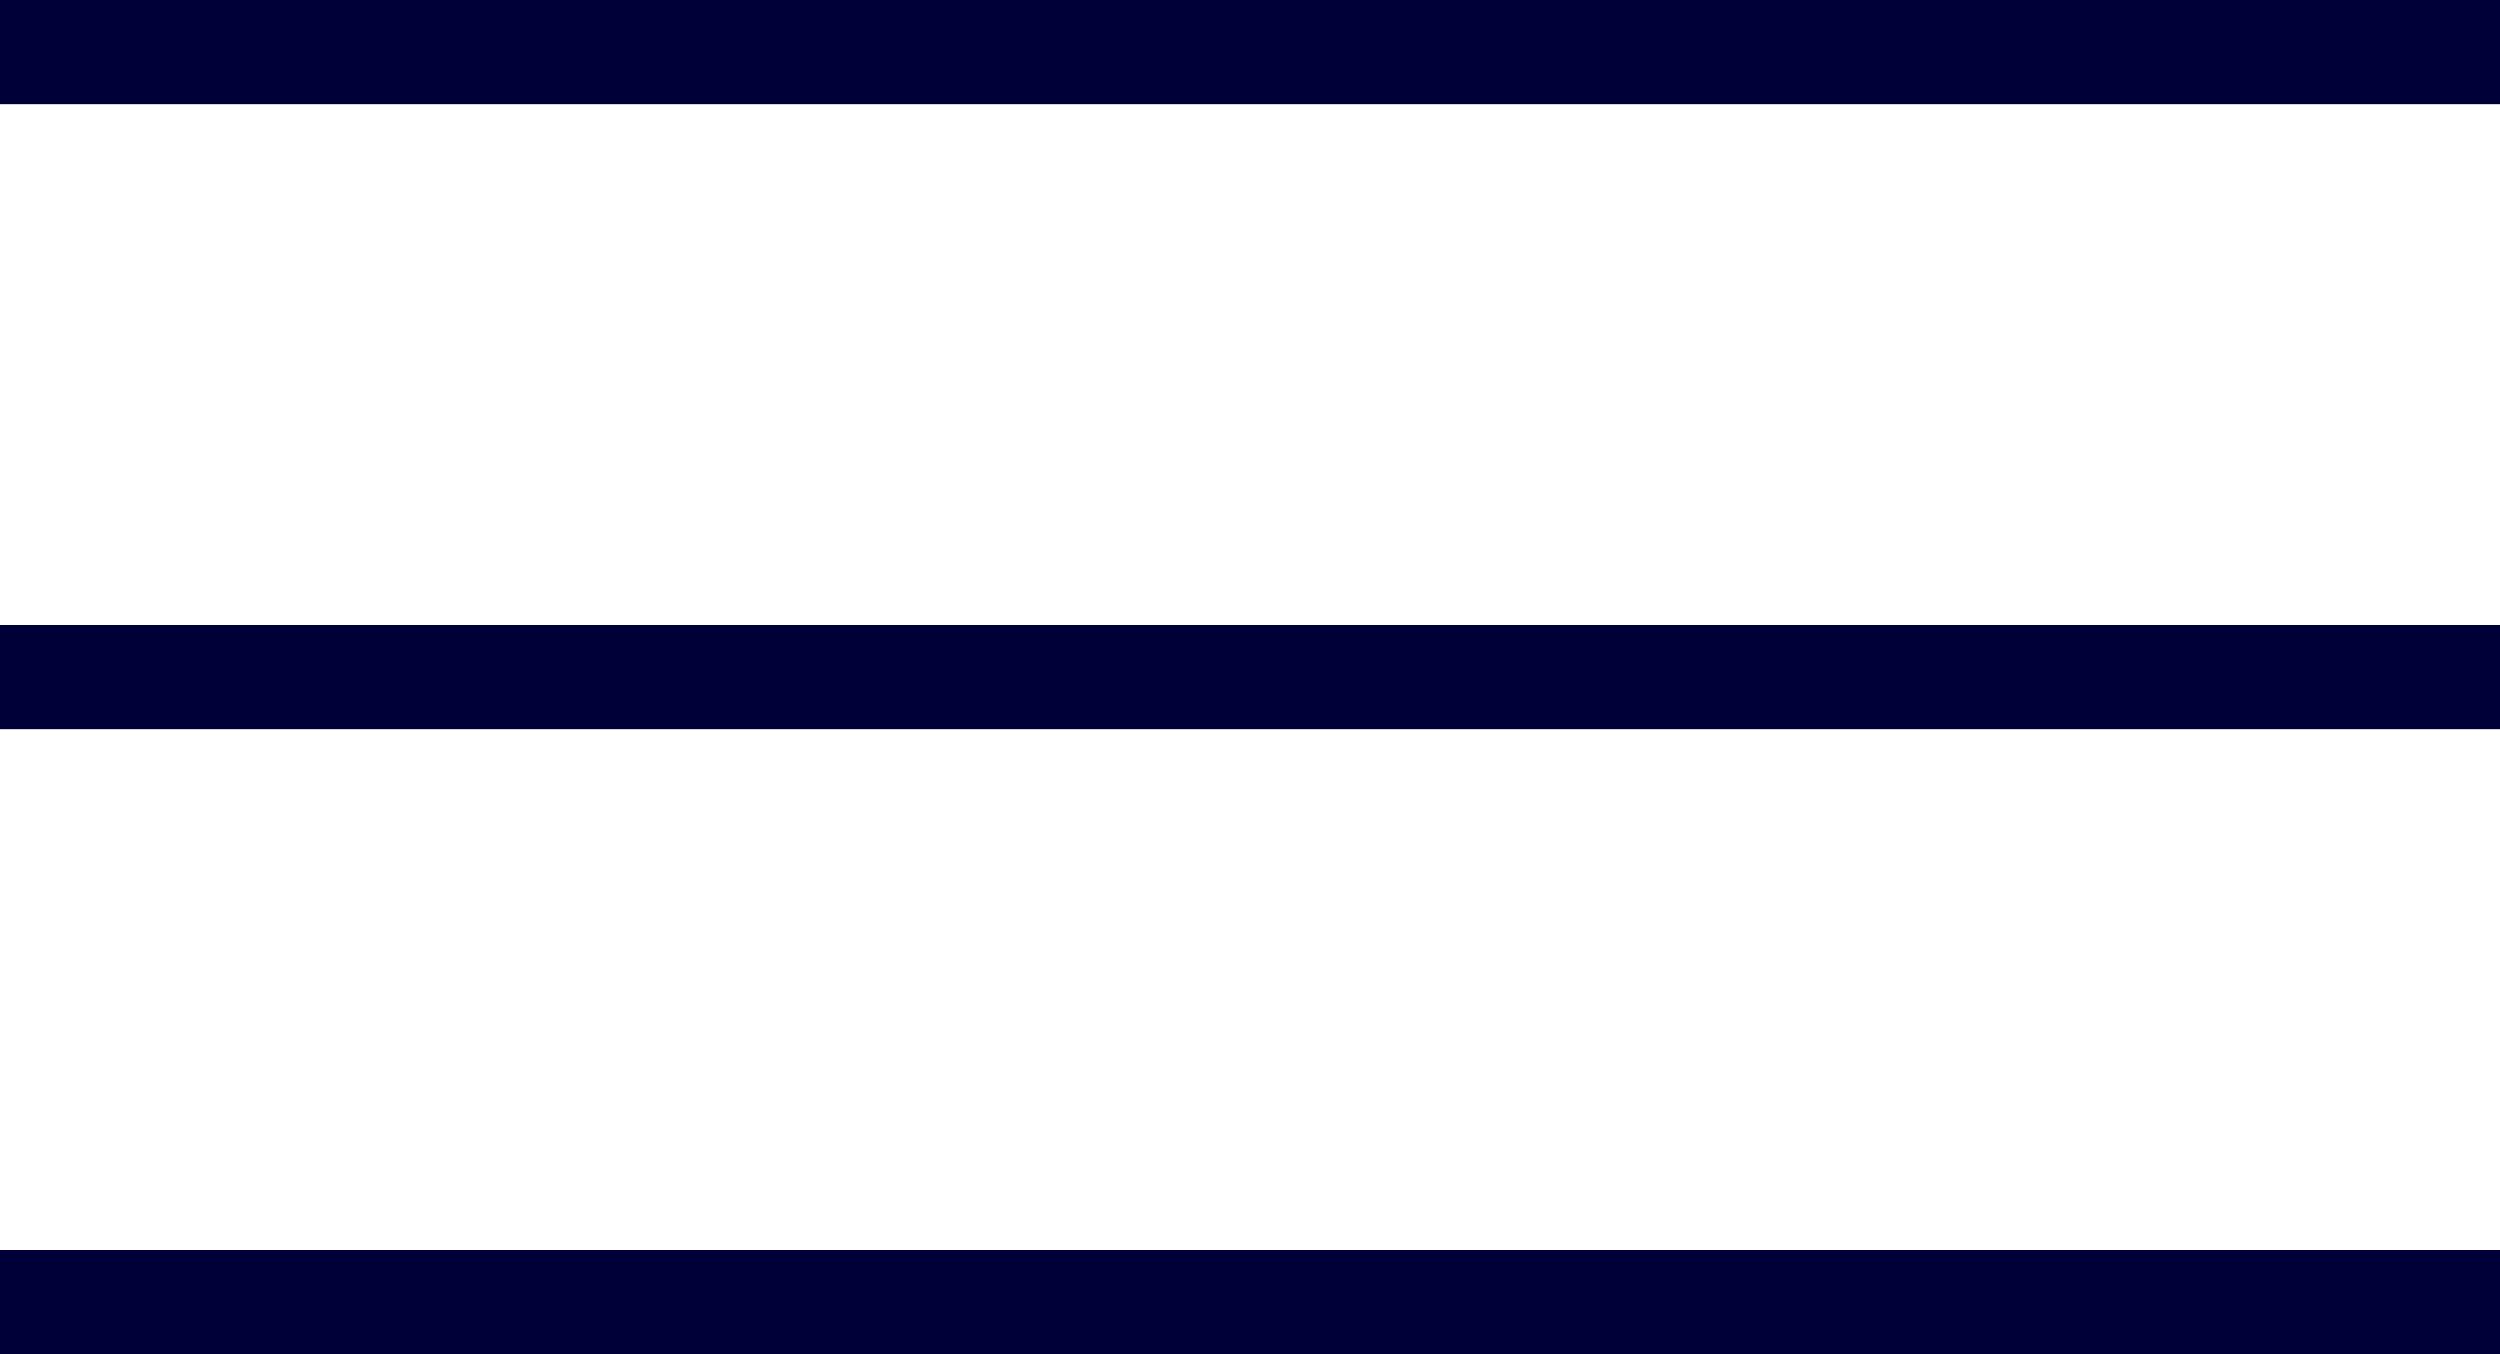 <svg width="24" height="13" viewBox="0 0 24 13" fill="none" xmlns="http://www.w3.org/2000/svg">
<rect width="24" height="1" fill="#000038"/>
<rect y="6" width="24" height="1" fill="#000038"/>
<rect y="12" width="24" height="1" fill="#000038"/>
</svg>
